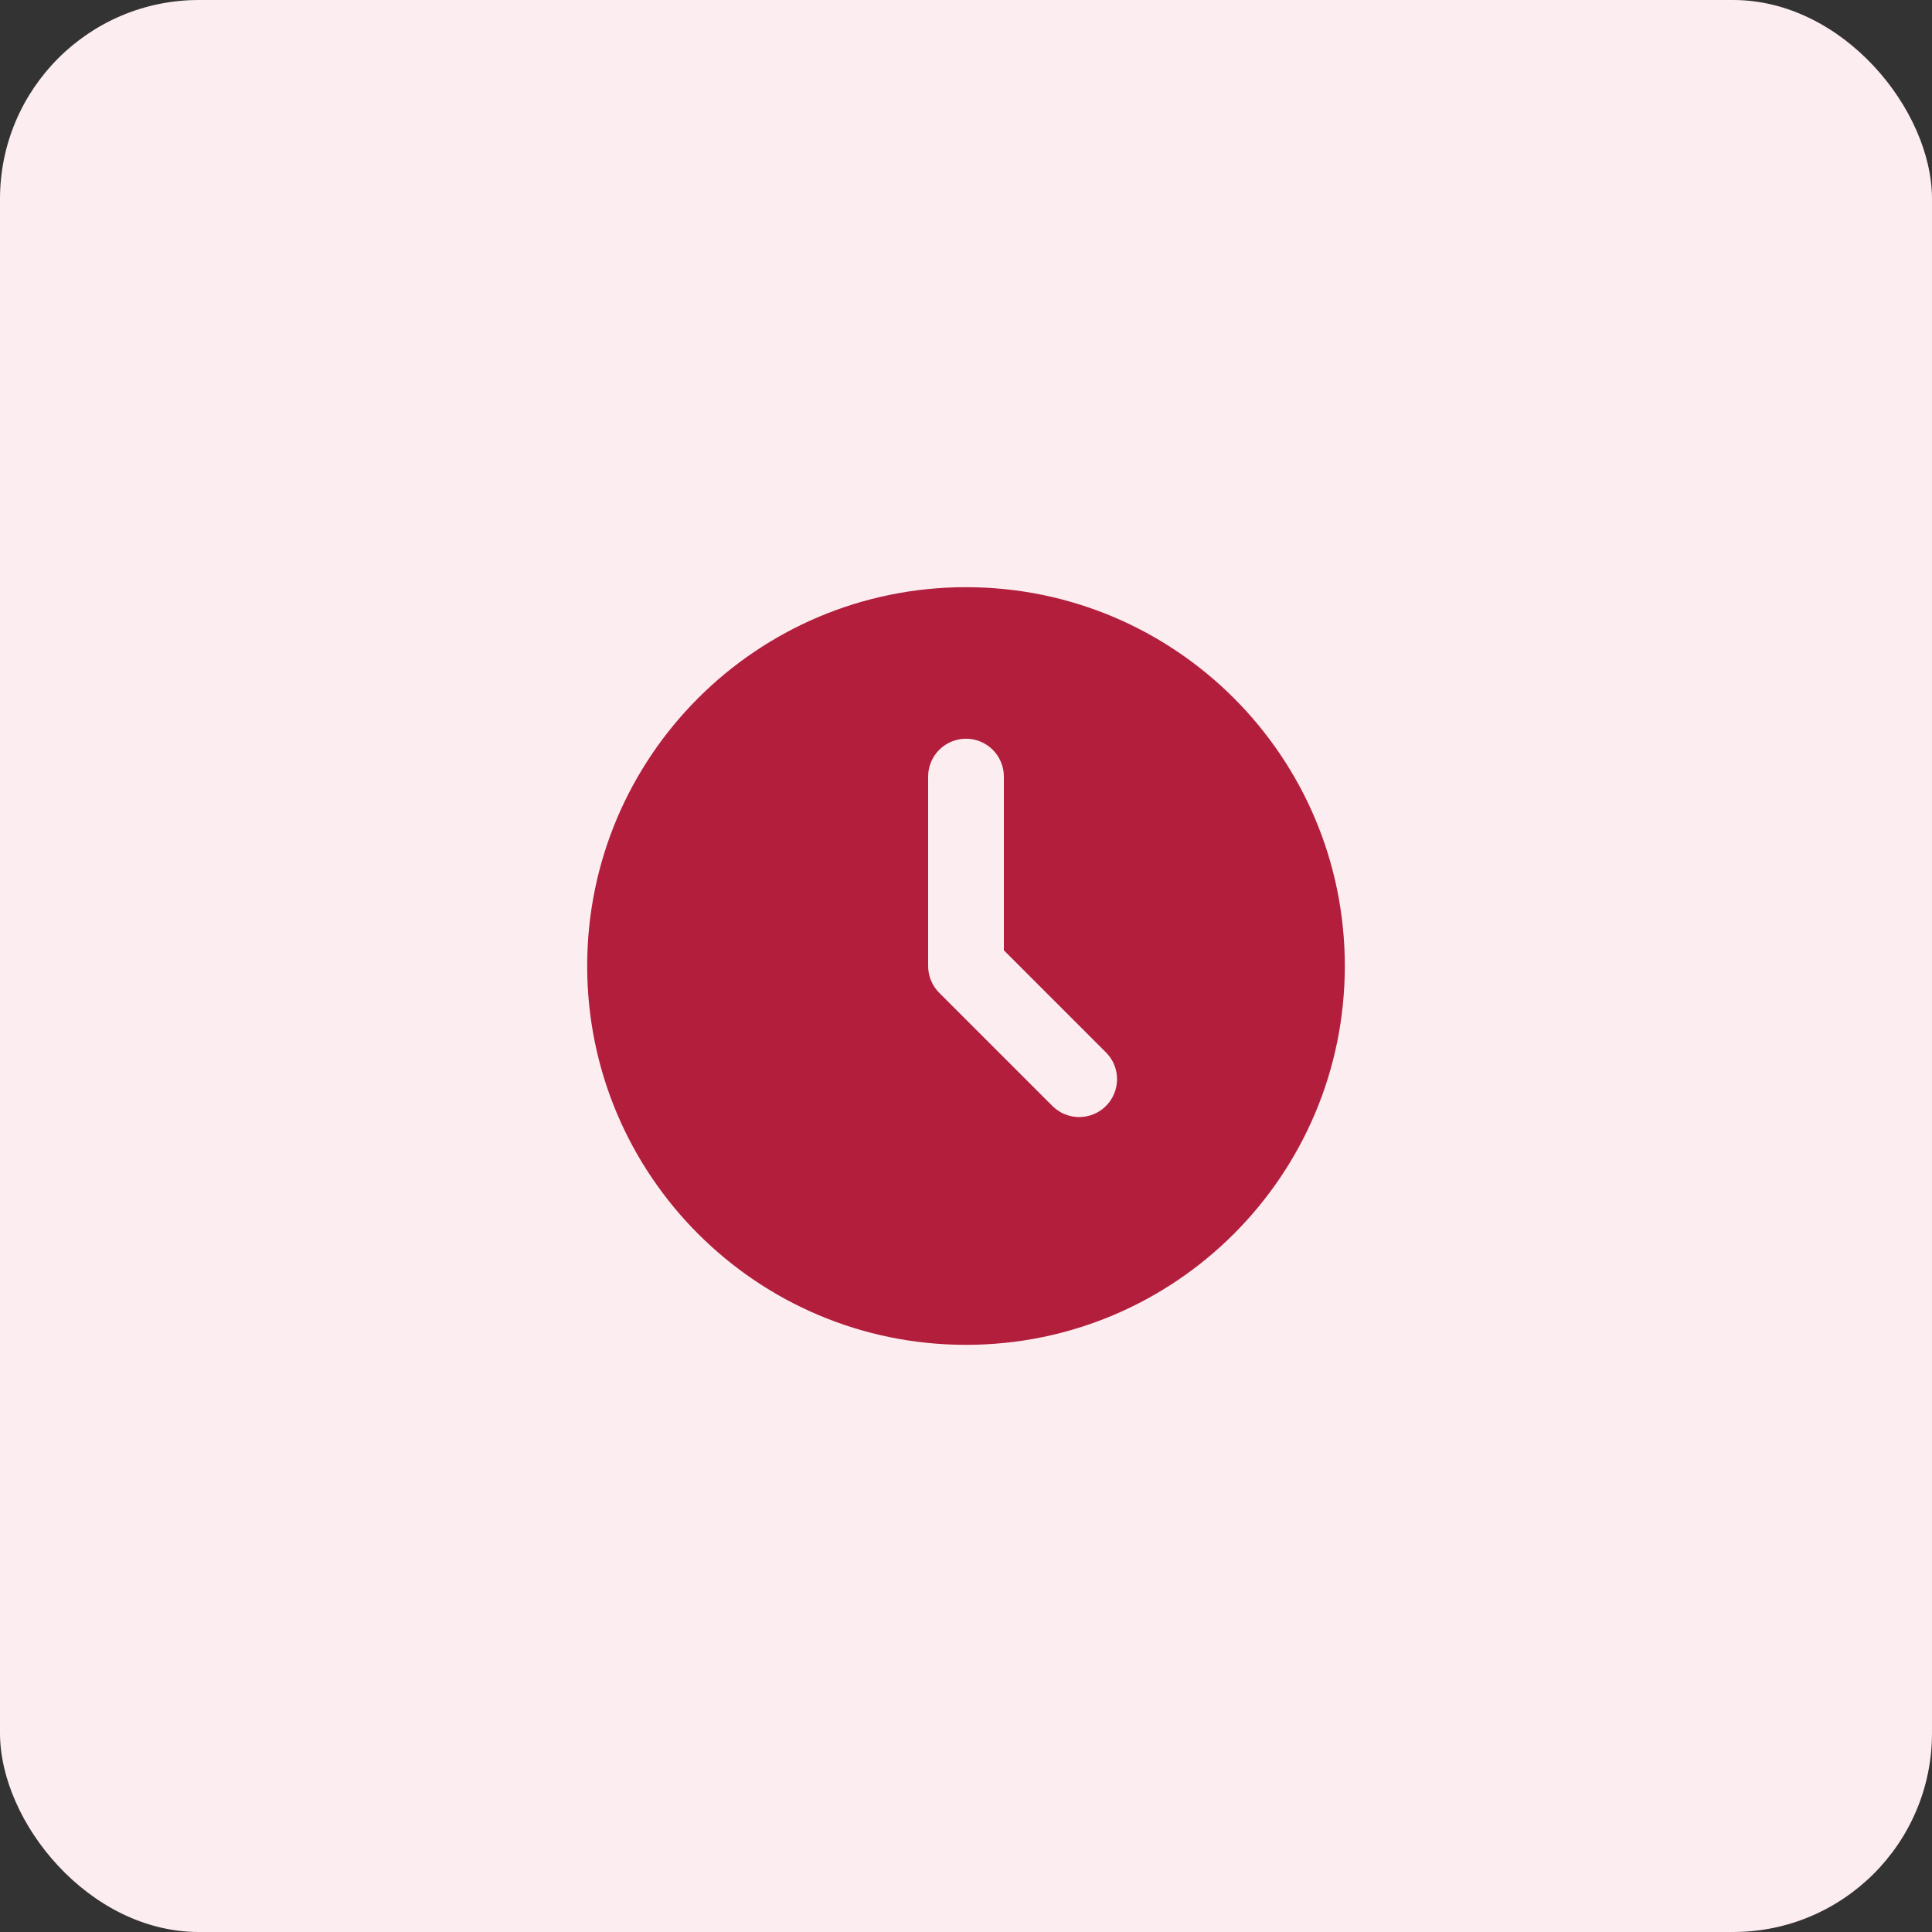 <?xml version="1.0" encoding="UTF-8"?> <svg xmlns="http://www.w3.org/2000/svg" width="68" height="68" viewBox="0 0 68 68" fill="none"><rect x="0" y="0" width="68" height="68" fill="#333333" stroke="none"/><rect width="68" height="68" rx="7" fill="#FBEDF0"></rect><path d="M34 20.667C41.364 20.667 47.333 26.636 47.333 34C47.333 41.364 41.364 47.334 34 47.334C26.636 47.334 20.667 41.364 20.667 34C20.667 26.636 26.636 20.667 34 20.667ZM34 26C33.647 26 33.307 26.141 33.057 26.391C32.807 26.641 32.667 26.98 32.667 27.334V34C32.667 34.354 32.807 34.693 33.057 34.943L37.057 38.943C37.309 39.186 37.646 39.32 37.995 39.317C38.345 39.314 38.679 39.174 38.926 38.927C39.174 38.679 39.314 38.345 39.317 37.995C39.32 37.646 39.186 37.309 38.943 37.058L35.333 33.448V27.334C35.333 26.98 35.193 26.641 34.943 26.391C34.693 26.141 34.354 26 34 26Z" fill="#B21E3B"></path></svg> 